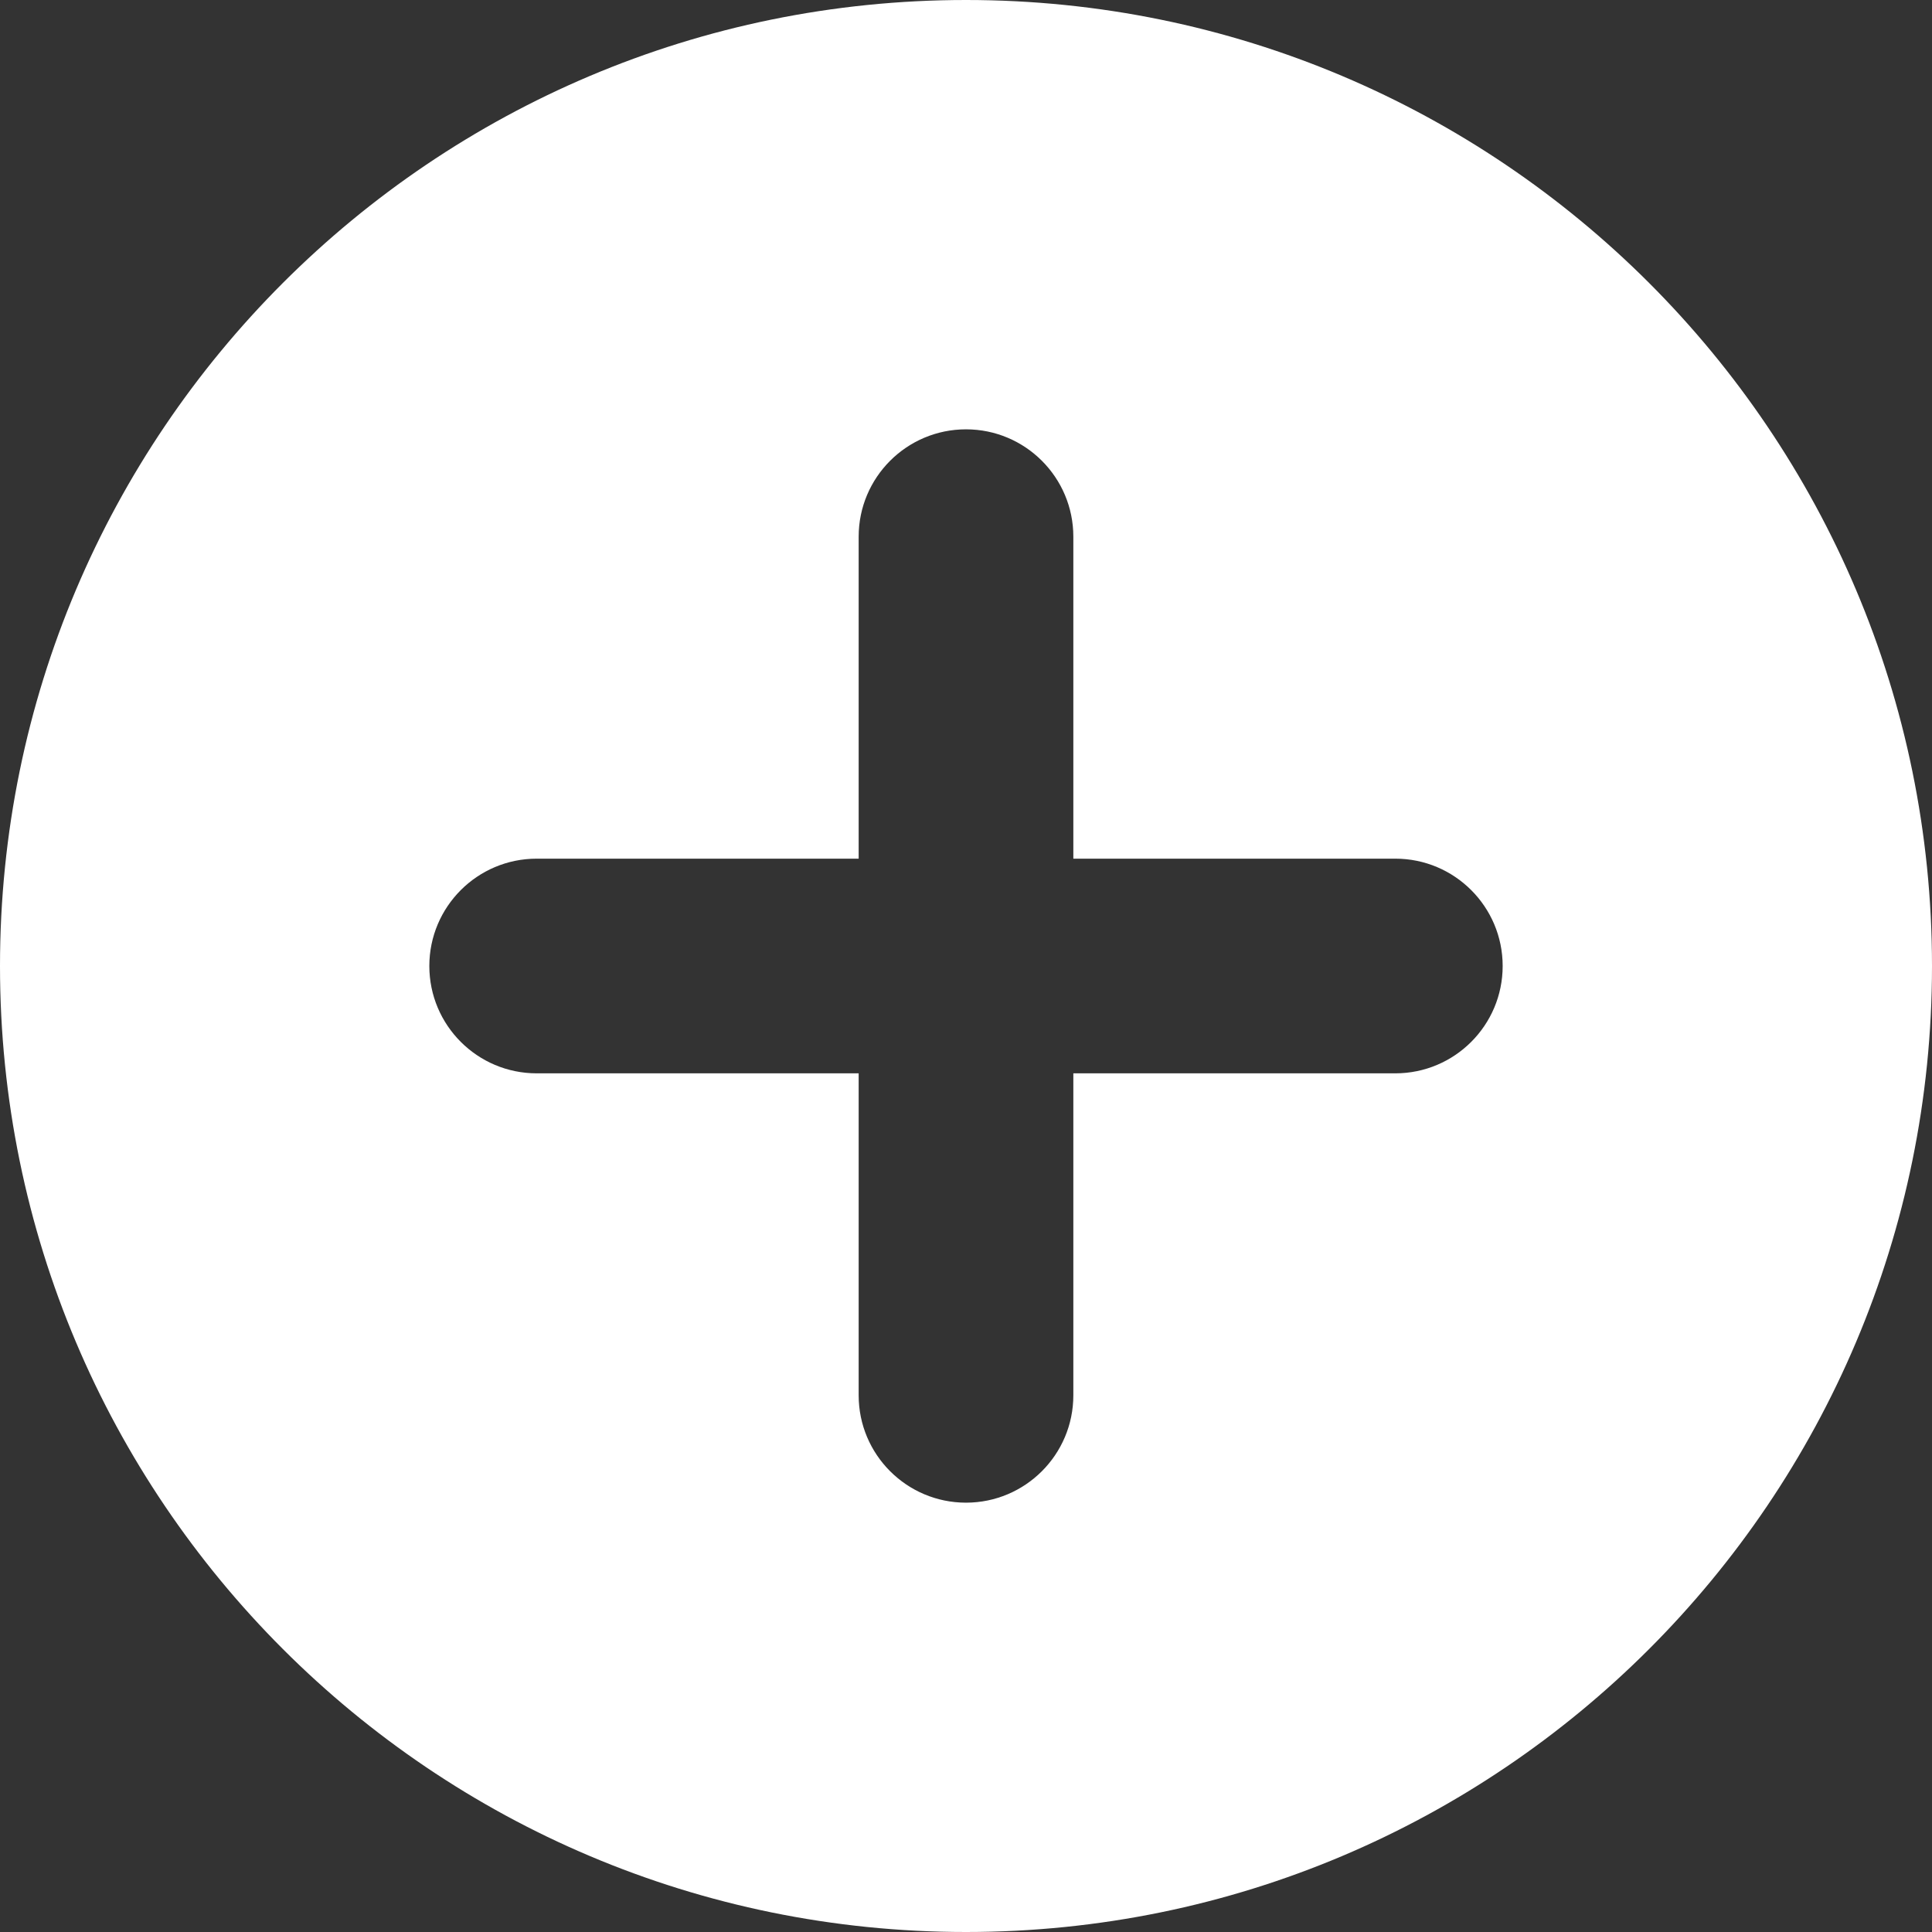 <svg width="18" height="18" viewBox="0 0 18 18" fill="none" xmlns="http://www.w3.org/2000/svg">
<rect x="0" y="0" width="18" height="18" fill="#333333" stroke="none"/>
<path fill-rule="evenodd" clip-rule="evenodd" d="M18 9C18 13.971 13.971 18 9 18C4.029 18 0 13.971 0 9C0 4.029 4.029 0 9 0C13.971 0 18 4.029 18 9ZM8 5C8 4.448 8.448 4 9 4C9.552 4 10 4.448 10 5V8H13C13.552 8 14 8.448 14 9C14 9.552 13.552 10 13 10H10V13C10 13.552 9.552 14 9 14C8.448 14 8 13.552 8 13V10H5C4.448 10 4 9.552 4 9C4 8.448 4.448 8 5 8H8V5Z" fill="white"/>
</svg>
